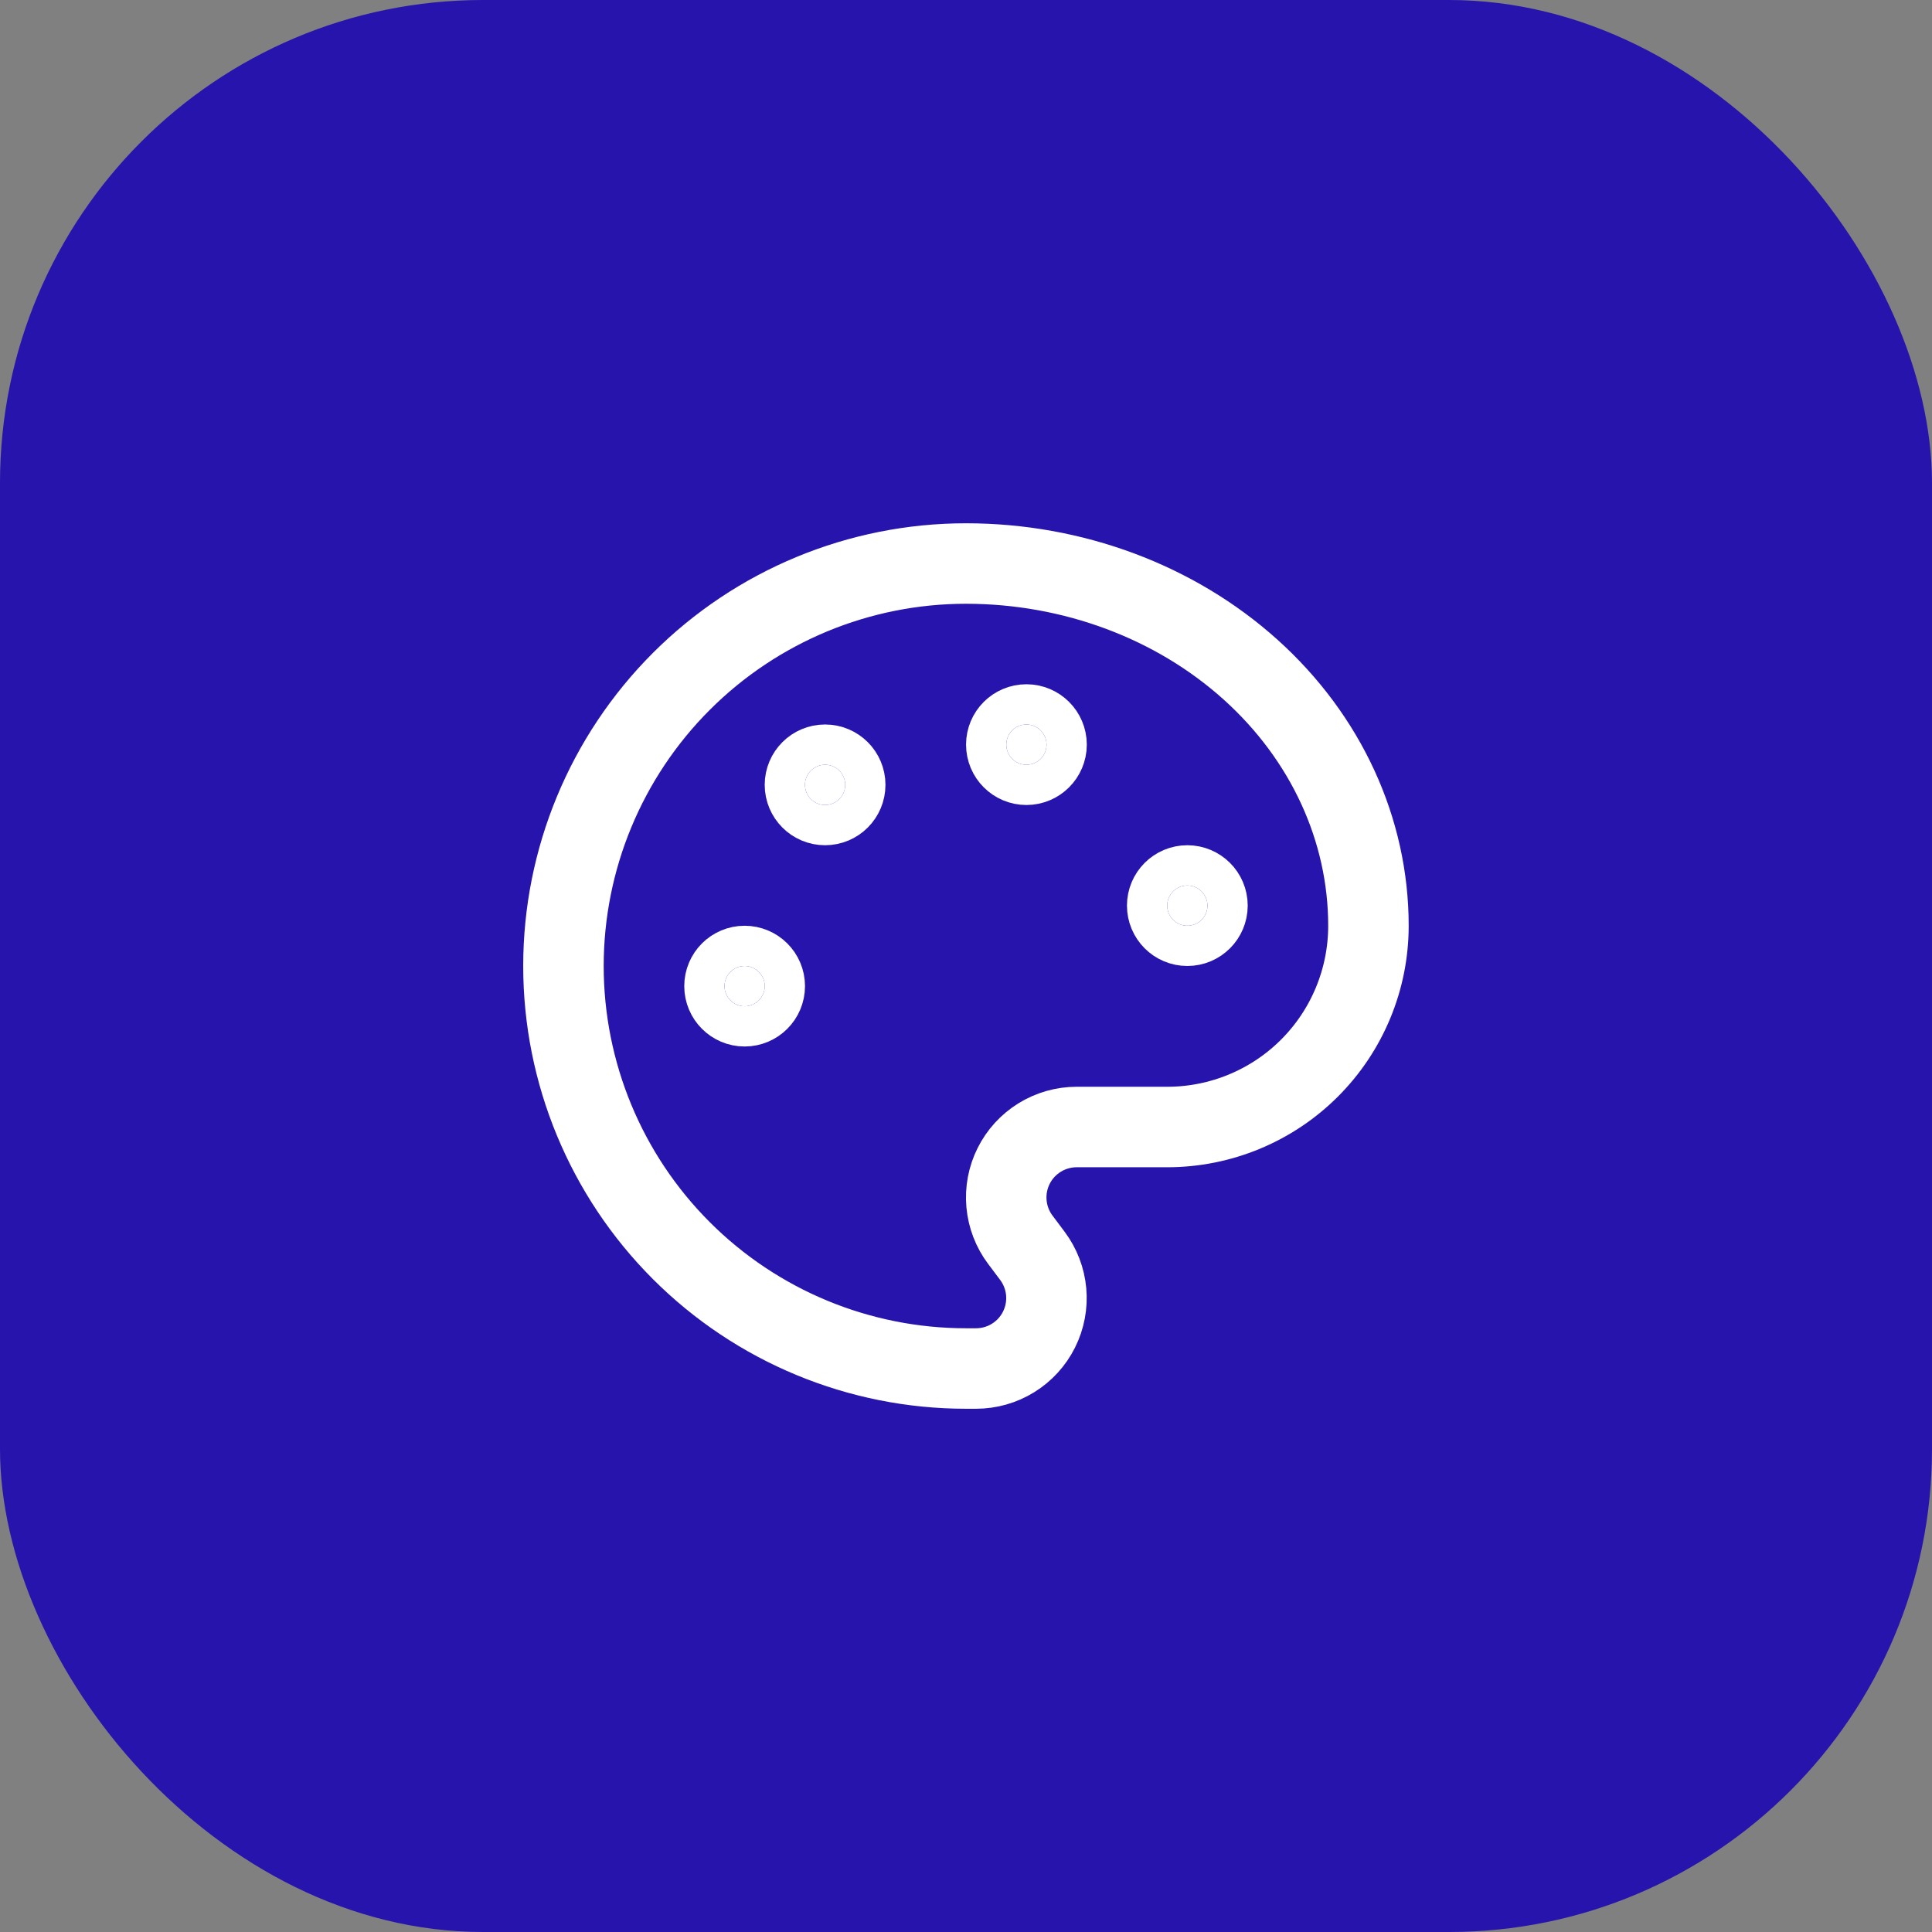 <svg width="56" height="56" viewBox="0 0 56 56" fill="none" xmlns="http://www.w3.org/2000/svg">
<rect x="0" y="0" width="56" height="56" fill="#808080" stroke="none"/>
<rect width="56" height="56" rx="14" fill="#2614AD"/>
<path d="M27.999 39.667C24.904 39.667 21.937 38.438 19.749 36.25C17.561 34.062 16.332 31.095 16.332 28.001C16.332 24.907 17.561 21.939 19.749 19.751C21.937 17.563 24.904 16.334 27.999 16.334C31.093 16.334 34.06 17.44 36.248 19.409C38.436 21.378 39.665 24.049 39.665 26.834C39.665 28.381 39.051 29.865 37.957 30.959C36.863 32.053 35.379 32.667 33.832 32.667H31.207C30.828 32.667 30.456 32.773 30.134 32.972C29.811 33.172 29.55 33.457 29.381 33.796C29.211 34.135 29.14 34.515 29.174 34.892C29.208 35.27 29.346 35.631 29.574 35.934L29.924 36.401C30.151 36.704 30.29 37.065 30.324 37.442C30.358 37.82 30.286 38.2 30.116 38.539C29.947 38.878 29.686 39.163 29.364 39.362C29.041 39.562 28.669 39.667 28.29 39.667H27.999Z" stroke="white" stroke-width="2.333" stroke-linecap="round" stroke-linejoin="round"/>
<path d="M29.751 22.167C30.073 22.167 30.335 21.905 30.335 21.583C30.335 21.261 30.073 21 29.751 21C29.429 21 29.168 21.261 29.168 21.583C29.168 21.905 29.429 22.167 29.751 22.167Z" fill="white" stroke="white" stroke-width="2.333" stroke-linecap="round" stroke-linejoin="round"/>
<path d="M34.415 26.833C34.737 26.833 34.999 26.572 34.999 26.249C34.999 25.927 34.737 25.666 34.415 25.666C34.093 25.666 33.832 25.927 33.832 26.249C33.832 26.572 34.093 26.833 34.415 26.833Z" fill="white" stroke="white" stroke-width="2.333" stroke-linecap="round" stroke-linejoin="round"/>
<path d="M21.583 29.167C21.905 29.167 22.167 28.905 22.167 28.583C22.167 28.261 21.905 28 21.583 28C21.261 28 21 28.261 21 28.583C21 28.905 21.261 29.167 21.583 29.167Z" fill="white" stroke="white" stroke-width="2.333" stroke-linecap="round" stroke-linejoin="round"/>
<path d="M23.915 23.333C24.238 23.333 24.499 23.072 24.499 22.749C24.499 22.427 24.238 22.166 23.915 22.166C23.593 22.166 23.332 22.427 23.332 22.749C23.332 23.072 23.593 23.333 23.915 23.333Z" fill="white" stroke="white" stroke-width="2.333" stroke-linecap="round" stroke-linejoin="round"/>
</svg>
